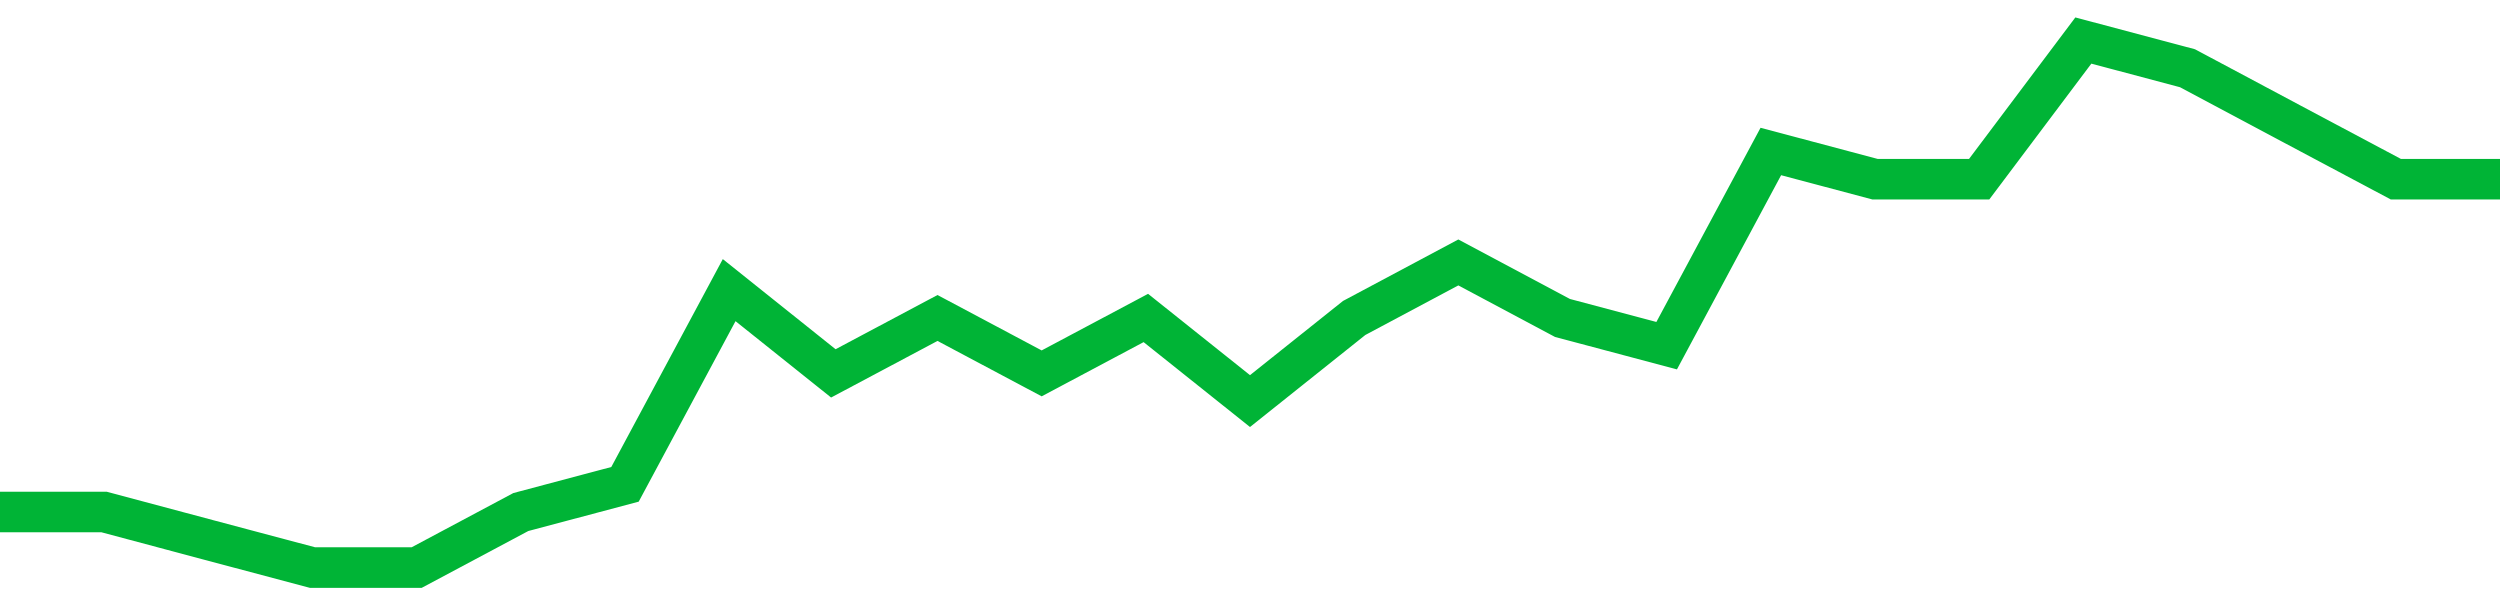 <!-- Generated with https://github.com/jxxe/sparkline/ --><svg viewBox="0 0 185 45" class="sparkline" xmlns="http://www.w3.org/2000/svg"><path class="sparkline--fill" d="M 0 37.89 L 0 37.89 L 7.708 37.89 L 15.417 39.95 L 23.125 42 L 30.833 42 L 38.542 37.89 L 46.25 35.84 L 53.958 21.47 L 61.667 27.63 L 69.375 23.53 L 77.083 27.63 L 84.792 23.53 L 92.5 29.68 L 100.208 23.53 L 107.917 19.42 L 115.625 23.53 L 123.333 25.58 L 131.042 11.21 L 138.75 13.26 L 146.458 13.26 L 154.167 3 L 161.875 5.05 L 169.583 9.16 L 177.292 13.26 L 185 13.26 V 45 L 0 45 Z" stroke="none" fill="none" ></path><path class="sparkline--line" d="M 0 37.89 L 0 37.89 L 7.708 37.89 L 15.417 39.95 L 23.125 42 L 30.833 42 L 38.542 37.89 L 46.25 35.84 L 53.958 21.47 L 61.667 27.63 L 69.375 23.53 L 77.083 27.63 L 84.792 23.53 L 92.5 29.68 L 100.208 23.53 L 107.917 19.42 L 115.625 23.53 L 123.333 25.58 L 131.042 11.21 L 138.75 13.26 L 146.458 13.26 L 154.167 3 L 161.875 5.05 L 169.583 9.16 L 177.292 13.26 L 185 13.26" fill="none" stroke-width="3" stroke="#00B436" ></path></svg>